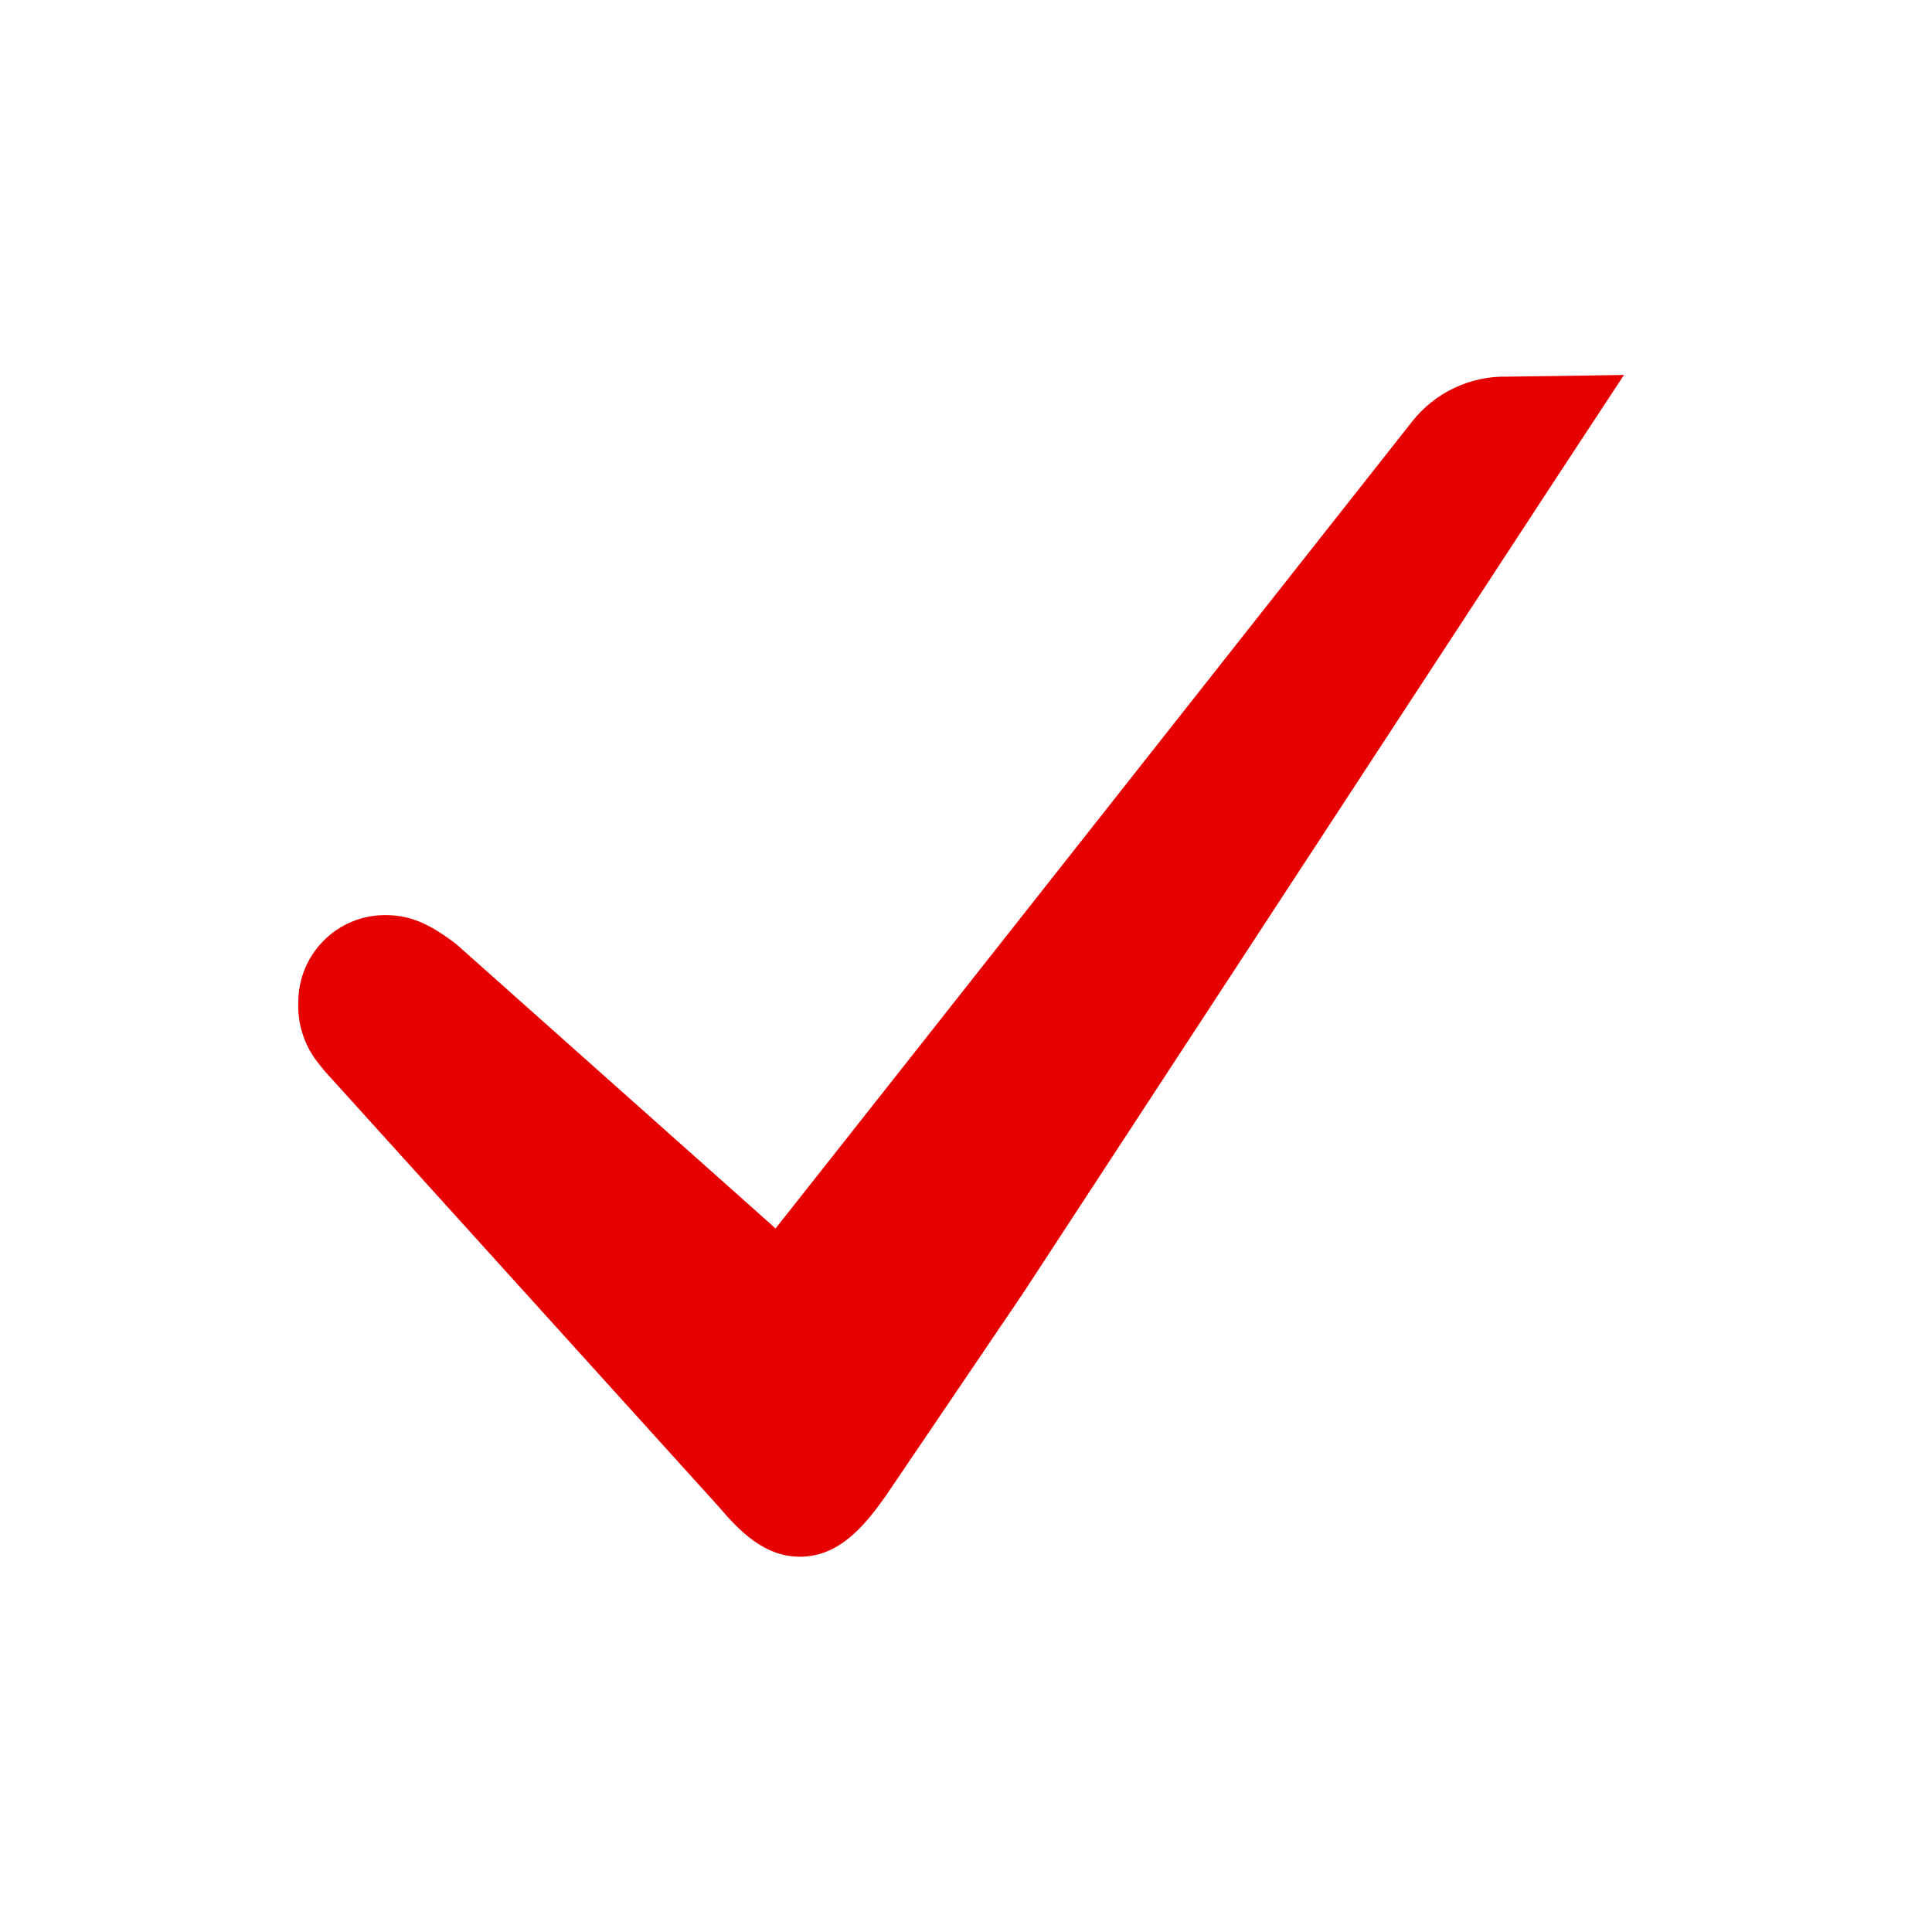<svg width="57" height="57" viewBox="0 0 57 57" fill="none" xmlns="http://www.w3.org/2000/svg">
<path d="M22.882 36.243L26.778 31.308L41.662 12.437C42.338 11.58 43.372 11.09 44.465 11.112L45.881 11.094L47.913 11.062L46.003 13.966L43.876 17.218L30.172 38.171L26.134 44.132C25.517 45.003 24.769 45.928 23.599 45.928C22.546 45.928 21.811 45.166 21.19 44.436L9.577 31.598L9.345 31.308C8.969 30.809 8.774 30.192 8.801 29.566C8.801 28.886 9.069 28.232 9.55 27.752C10.03 27.266 10.684 26.998 11.369 26.998C12.185 26.998 12.743 27.321 13.437 27.833L22.882 36.243Z" fill="#E60000"/>
</svg>
